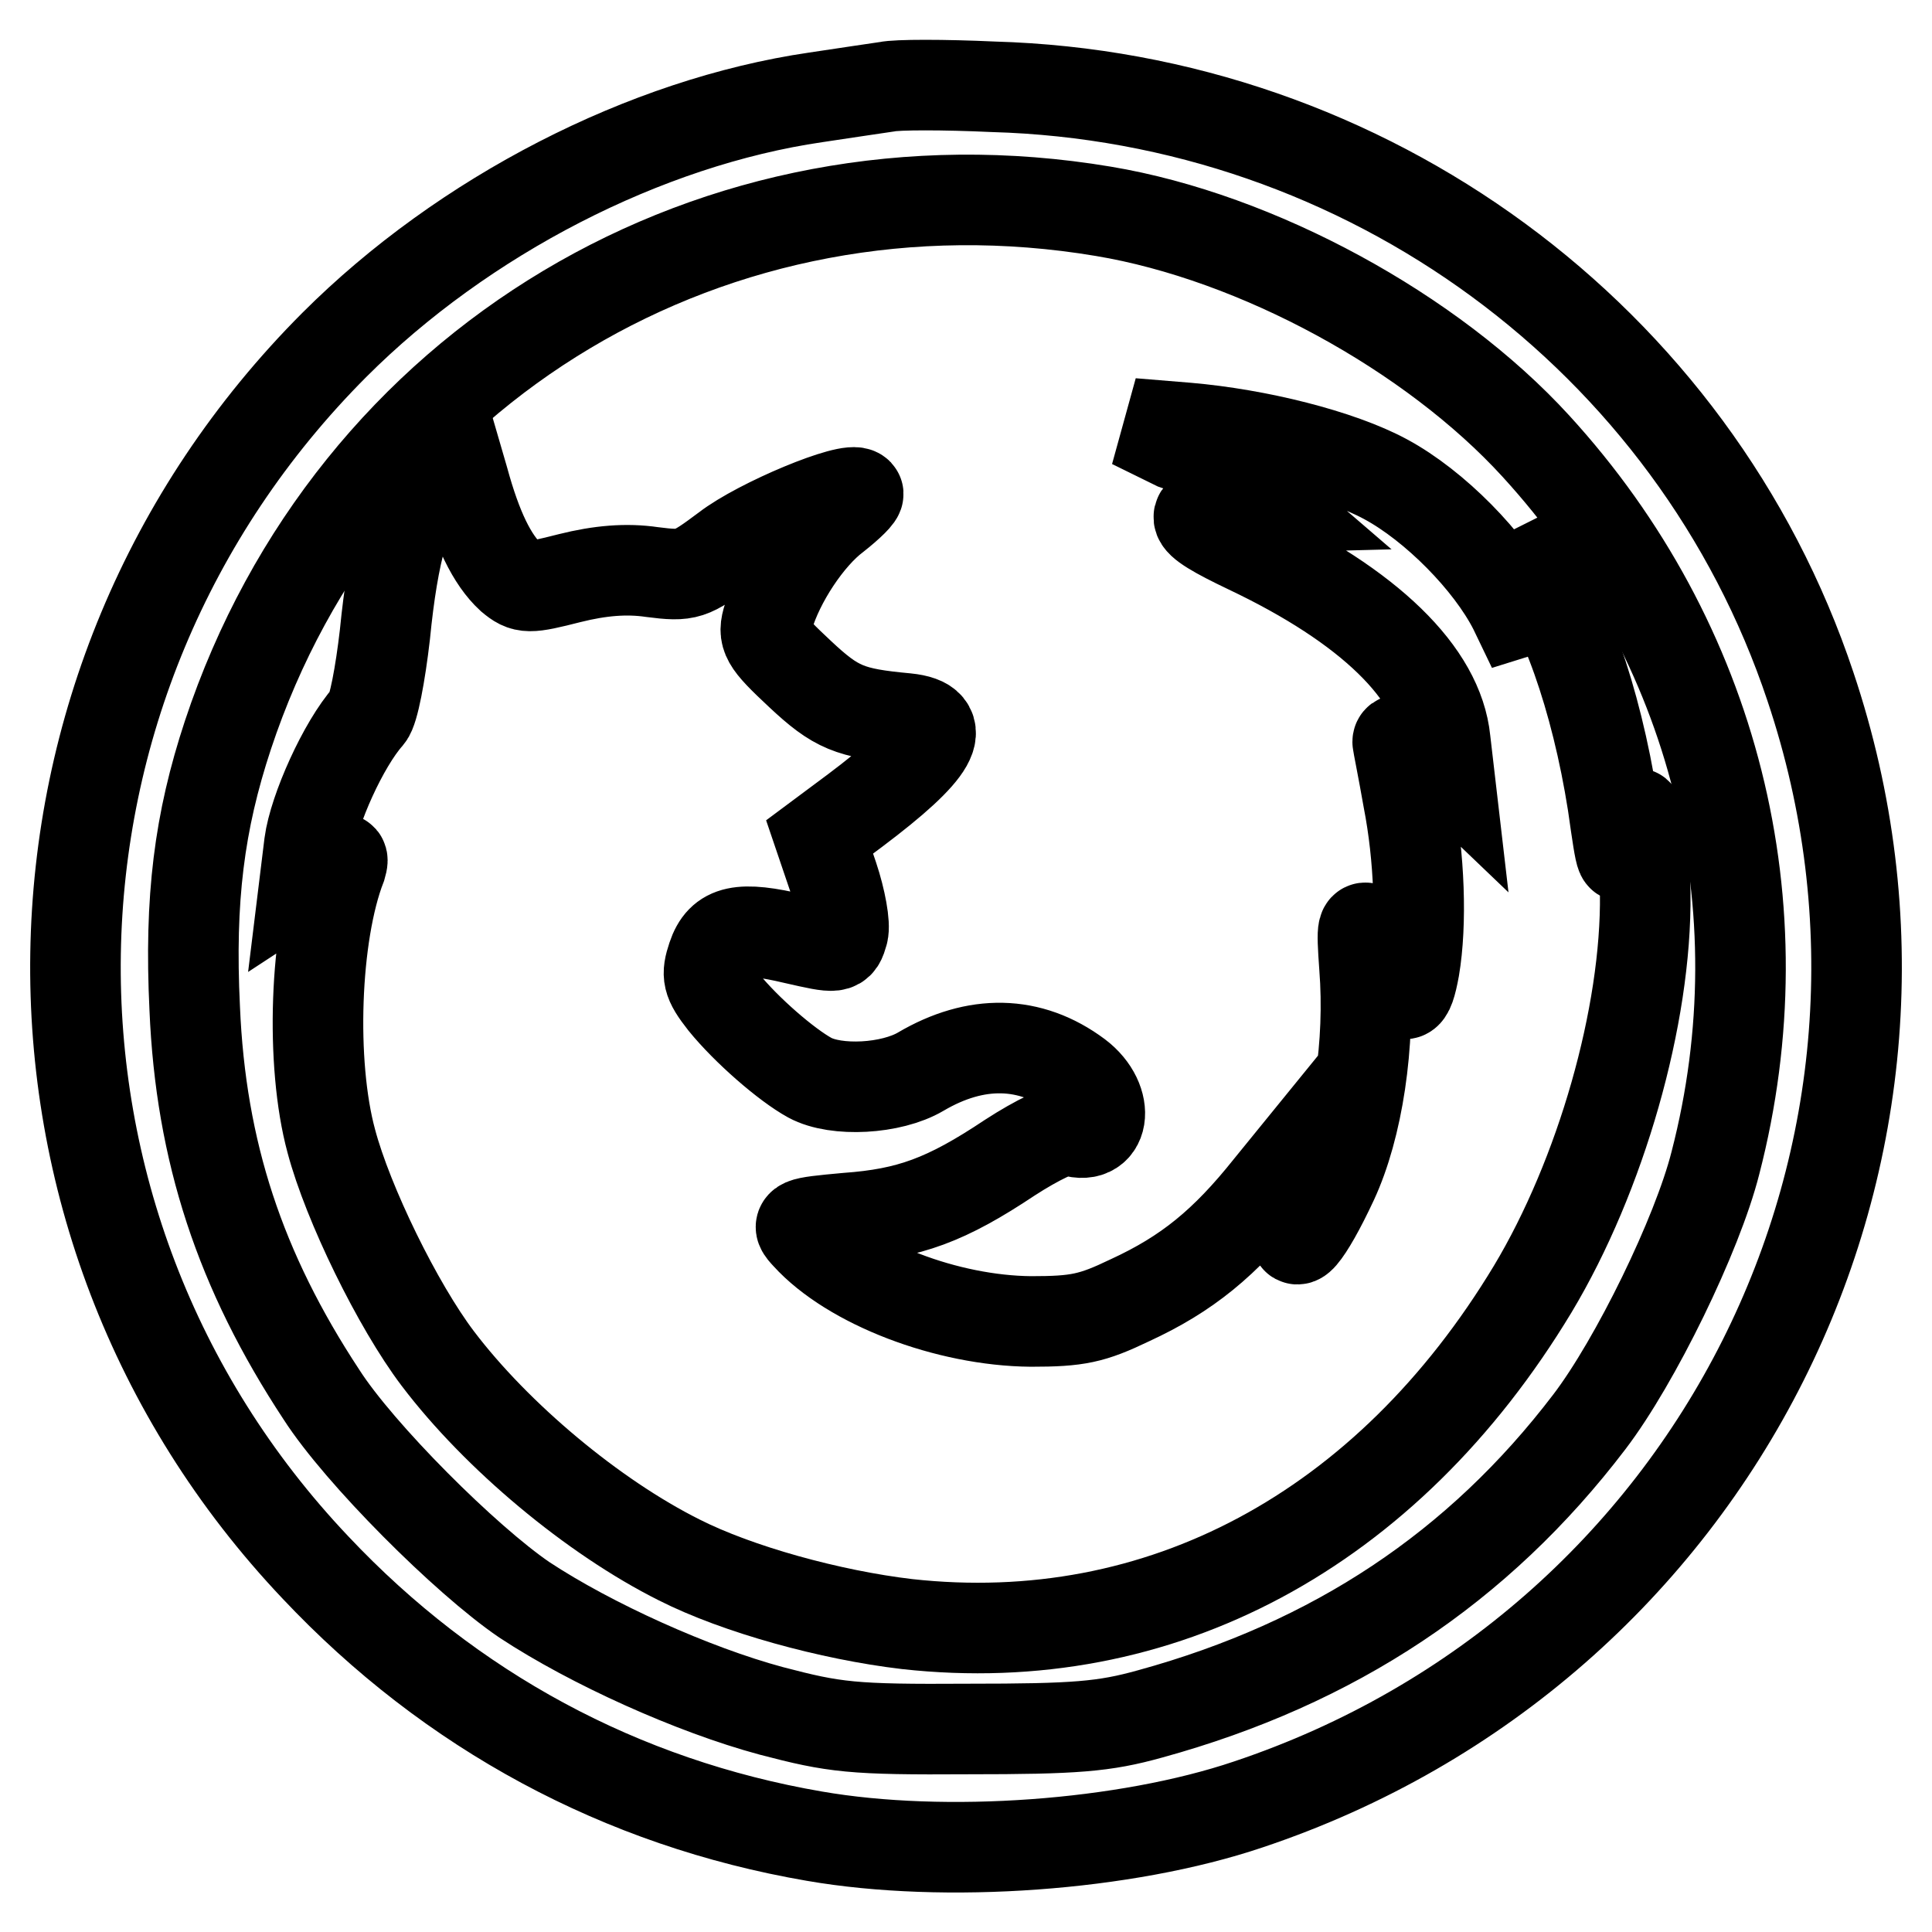 <?xml version="1.0" encoding="utf-8"?>
<!-- Svg Vector Icons : http://www.onlinewebfonts.com/icon -->
<!DOCTYPE svg PUBLIC "-//W3C//DTD SVG 1.1//EN" "http://www.w3.org/Graphics/SVG/1.1/DTD/svg11.dtd">
<svg version="1.1" xmlns="http://www.w3.org/2000/svg" xmlns:xlink="http://www.w3.org/1999/xlink" x="0px" y="0px" viewBox="0 0 256 256" enable-background="new 0 0 256 256" xml:space="preserve">
<g> <g> <path stroke-width="12" fill-opacity="0" stroke="#000000"  d="M117.5,11.5c-1.3,0.2-5.5,0.8-9.4,1.4c-22.6,3.3-46.7,15.7-63.8,32.8C-0.4,90.5-1.6,161.9,41.8,207.7  c17.9,19,40.5,31.2,66.1,35.6c17.3,3,41.2,1.3,57.5-4.2c61.9-20.7,95.1-86.7,74.5-148.1c-15.4-46.2-58.8-78.1-108.3-79.5  C125.1,11.2,118.8,11.2,117.5,11.5z M146.2,28c20.4,3.4,43.5,16,57.3,31.1c23.7,25.9,32.6,61,23.8,95  c-2.4,9.5-10.6,26.3-16.7,34.3c-14.7,19.3-33.8,32-58.2,38.7c-6.1,1.7-9.9,2-24.1,2c-15.4,0.1-17.7-0.2-26.1-2.4  c-10.4-2.8-23.9-8.9-32.7-14.7c-7.8-5.3-21.9-19.4-26.9-27.2c-10.8-16.4-16-32.2-16.8-51.2c-0.7-14.5,0.6-24.7,4.4-36.2  C46.5,48.2,94.9,19.4,146.2,28z"/> <path stroke-width="12" fill-opacity="0" stroke="#000000"  d="M155.7,58.9c3.3,1.1,7.5,3.5,9.4,5.2l3.6,3.1l-3.8,0.1c-8.2,0.3-8.1,1.3,0.5,5.4  c16,7.6,25.2,16.5,26.1,25.4l0.5,4.3l-2.3-2.2c-1.9-1.7-4.5-2.8-4.5-1.9c0,0.2,0.7,3.6,1.4,7.6c1.5,7.7,1.8,16.5,0.8,22.4  c-0.8,4.4-1.5,4.5-3,0.5c-0.6-1.7-1.8-3.9-2.5-4.9c-1.4-1.8-1.5-1.4-1.1,4.2c0.8,10.2-0.9,21.3-4.2,28.4  c-3.4,7.3-5.9,10.2-4.5,5.2c0.6-1.7,0.9-4.7,0.9-6.7v-3.6l-4.8,5.9c-5.9,7.4-10.9,11.5-18.5,15c-5,2.4-6.9,2.8-13.1,2.8  c-11.1-0.1-23.9-5-29.7-11.4c-1.5-1.6-1.3-1.7,5.3-2.3c8.3-0.6,13.2-2.4,21.6-8c3.7-2.4,6.9-3.9,7.8-3.7c4.8,1.9,5.7-3.8,1.2-7.2  c-6.3-4.7-13.5-4.8-20.8-0.5c-3.9,2.3-11.2,2.7-14.7,0.8c-3.1-1.7-8.4-6.3-11.4-10c-2.2-2.8-2.3-3.6-1.5-6  c1.2-3.6,3.7-4.1,10.9-2.4c5.7,1.3,5.8,1.3,6.4-0.8c0.3-1.1-0.3-4.4-1.3-7.4l-1.8-5.3l4.7-3.5c10.5-7.9,12.7-11.6,6.8-12.2  c-7.5-0.7-9.3-1.4-14.1-5.9c-4.6-4.3-5-5-4.2-7.5c1.4-4.8,5.3-10.7,8.9-13.4c1.9-1.5,3.2-2.8,3-3c-1-1.1-13.1,3.9-17.5,7.3  c-4.7,3.5-5.1,3.7-9.8,3.1c-3.4-0.5-6.9-0.2-10.9,0.8c-5.5,1.4-6,1.4-7.8-0.1c-2.5-2.3-4.5-6.4-6.3-13l-1.6-5.5l-2.5,3.8  c-3.5,5.2-5.2,11.2-6.3,22.3c-0.6,5.2-1.5,10-2.2,10.8c-3.3,3.7-7.2,12.4-7.8,16.9l-0.6,4.9l2.6-1.7c2.4-1.6,2.6-1.6,2.2-0.2  c-3.5,9-4.1,26.1-1.3,36.4c2.2,8.3,8.8,21.8,14.1,28.8c7.8,10.3,20.6,21,32,26.7c7.7,3.9,20,7.3,30.2,8.5  c33.5,3.7,63.6-12.4,82.9-44.4c9-15,15.1-36.2,14.9-52.4c-0.1-10.1-1.1-13.8-2.3-7.7c-0.8,4.2-0.8,4.2-2-4.2  c-2.2-14-6.6-26.4-11.5-32.4l-1.9-2.3l0.8,3.3c0.4,1.8,1,5,1.4,7l0.6,3.8l-2.5-5.2c-3.2-6.3-10.5-13.7-17-17.2  c-6.1-3.3-17-6-26.3-6.8l-7.3-0.6L155.7,58.9z"/> </g></g>
</svg>